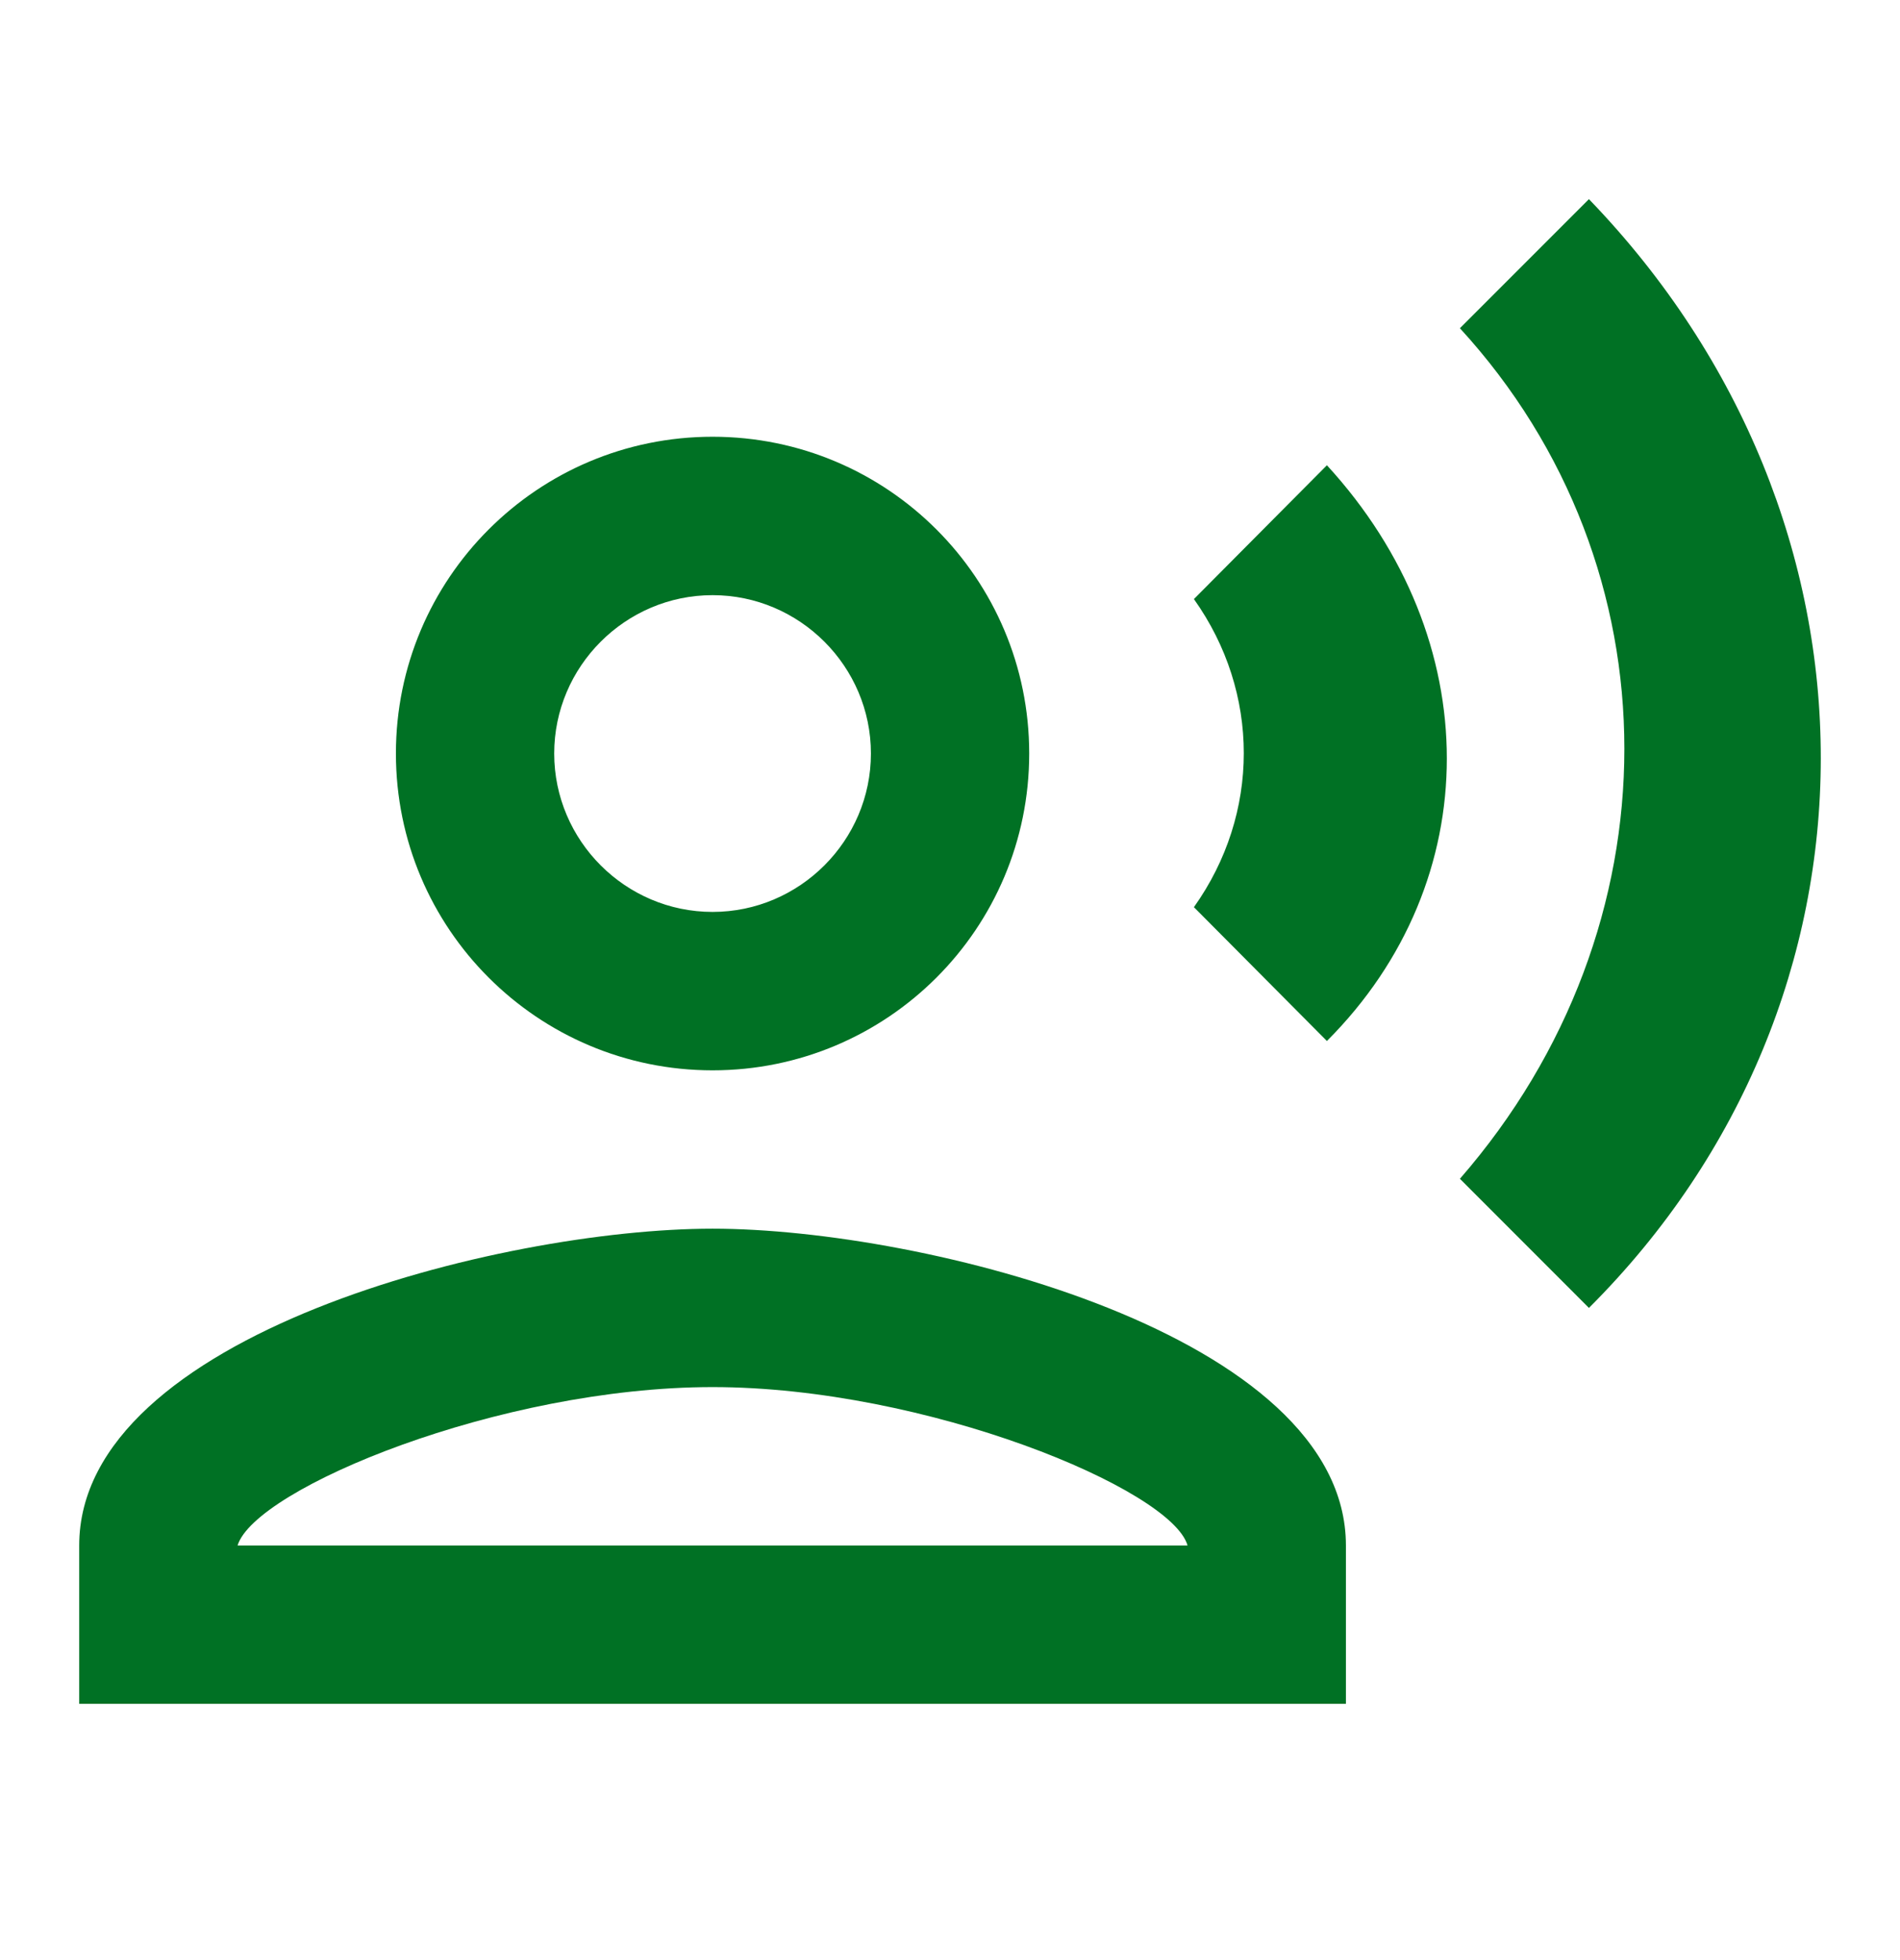<?xml version="1.0" encoding="UTF-8"?> <svg xmlns="http://www.w3.org/2000/svg" width="32" height="33" viewBox="0 0 32 33" fill="none"><path d="M12.001 18.02C14.948 18.02 17.334 15.633 17.334 12.686C17.334 9.74 14.948 7.353 12.001 7.353C9.054 7.353 6.668 9.74 6.668 12.686C6.668 15.633 9.054 18.02 12.001 18.02ZM12.001 10.02C13.468 10.02 14.668 11.22 14.668 12.686C14.668 14.153 13.468 15.353 12.001 15.353C10.534 15.353 9.334 14.153 9.334 12.686C9.334 11.22 10.534 10.02 12.001 10.02ZM12.001 20.686C8.441 20.686 1.334 22.473 1.334 26.02V28.686H22.668V26.02C22.668 22.473 15.561 20.686 12.001 20.686ZM4.001 26.02C4.294 25.06 8.414 23.353 12.001 23.353C15.601 23.353 19.734 25.073 20.001 26.02H4.001ZM20.108 10.086C21.228 11.66 21.228 13.7 20.108 15.273L22.348 17.526C25.041 14.833 25.041 10.766 22.348 7.833L20.108 10.086ZM26.761 3.353L24.588 5.526C28.281 9.553 28.281 15.606 24.588 19.846L26.761 22.02C31.961 16.833 31.974 8.753 26.761 3.353Z" fill="#007124"></path></svg> 